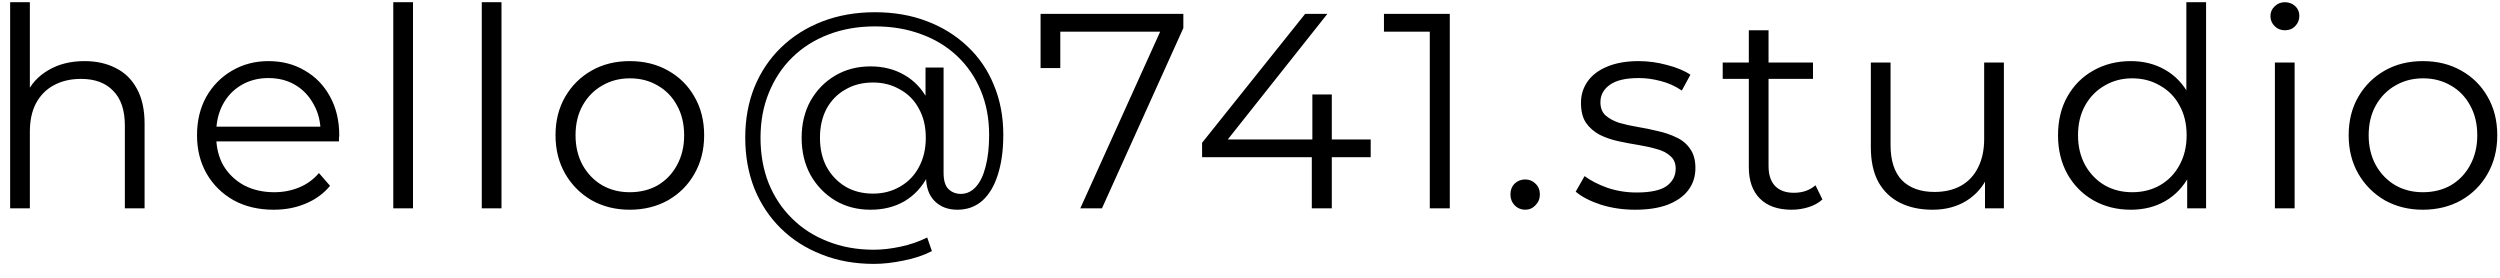 <?xml version="1.0" encoding="UTF-8"?>
<svg xmlns="http://www.w3.org/2000/svg" width="144" height="16" viewBox="0 0 144 16" fill="none">
  <path d="M4.872 3.52C5.555 3.52 6.152 3.653 6.664 3.92C7.187 4.176 7.592 4.571 7.88 5.104C8.179 5.637 8.328 6.309 8.328 7.12V12H7.192V7.232C7.192 6.347 6.968 5.68 6.52 5.232C6.083 4.773 5.464 4.544 4.664 4.544C4.067 4.544 3.544 4.667 3.096 4.912C2.659 5.147 2.317 5.493 2.072 5.952C1.837 6.4 1.72 6.944 1.72 7.584V12H0.584V0.128H1.72V5.904L1.496 5.472C1.763 4.864 2.189 4.389 2.776 4.048C3.363 3.696 4.061 3.52 4.872 3.52ZM15.764 12.08C14.89 12.08 14.122 11.899 13.46 11.536C12.799 11.163 12.282 10.656 11.909 10.016C11.535 9.365 11.348 8.624 11.348 7.792C11.348 6.96 11.524 6.224 11.877 5.584C12.239 4.944 12.73 4.443 13.348 4.08C13.978 3.707 14.682 3.52 15.46 3.52C16.25 3.52 16.948 3.701 17.556 4.064C18.175 4.416 18.66 4.917 19.012 5.568C19.364 6.208 19.541 6.949 19.541 7.792C19.541 7.845 19.535 7.904 19.524 7.968C19.524 8.021 19.524 8.08 19.524 8.144H12.213V7.296H18.916L18.468 7.632C18.468 7.024 18.335 6.485 18.069 6.016C17.812 5.536 17.46 5.163 17.012 4.896C16.564 4.629 16.047 4.496 15.46 4.496C14.884 4.496 14.367 4.629 13.909 4.896C13.45 5.163 13.092 5.536 12.836 6.016C12.581 6.496 12.453 7.045 12.453 7.664V7.84C12.453 8.48 12.591 9.045 12.868 9.536C13.156 10.016 13.551 10.395 14.053 10.672C14.565 10.939 15.146 11.072 15.796 11.072C16.308 11.072 16.783 10.981 17.221 10.8C17.669 10.619 18.052 10.341 18.372 9.968L19.012 10.704C18.639 11.152 18.17 11.493 17.605 11.728C17.05 11.963 16.436 12.08 15.764 12.08ZM22.653 12V0.128H23.789V12H22.653ZM27.75 12V0.128H28.886V12H27.75ZM36.27 12.08C35.46 12.08 34.729 11.899 34.078 11.536C33.438 11.163 32.932 10.656 32.559 10.016C32.185 9.365 31.998 8.624 31.998 7.792C31.998 6.949 32.185 6.208 32.559 5.568C32.932 4.928 33.438 4.427 34.078 4.064C34.718 3.701 35.449 3.52 36.27 3.52C37.102 3.52 37.839 3.701 38.478 4.064C39.129 4.427 39.636 4.928 39.998 5.568C40.372 6.208 40.559 6.949 40.559 7.792C40.559 8.624 40.372 9.365 39.998 10.016C39.636 10.656 39.129 11.163 38.478 11.536C37.828 11.899 37.092 12.08 36.27 12.08ZM36.27 11.072C36.879 11.072 37.417 10.939 37.886 10.672C38.356 10.395 38.724 10.011 38.99 9.52C39.268 9.019 39.407 8.443 39.407 7.792C39.407 7.131 39.268 6.555 38.99 6.064C38.724 5.573 38.356 5.195 37.886 4.928C37.417 4.651 36.884 4.512 36.286 4.512C35.689 4.512 35.156 4.651 34.687 4.928C34.217 5.195 33.844 5.573 33.566 6.064C33.289 6.555 33.151 7.131 33.151 7.792C33.151 8.443 33.289 9.019 33.566 9.52C33.844 10.011 34.217 10.395 34.687 10.672C35.156 10.939 35.684 11.072 36.27 11.072ZM50.334 15.2C49.235 15.2 48.232 15.019 47.326 14.656C46.419 14.304 45.635 13.803 44.974 13.152C44.323 12.512 43.816 11.749 43.454 10.864C43.102 9.968 42.926 8.992 42.926 7.936C42.926 6.869 43.102 5.899 43.454 5.024C43.816 4.139 44.328 3.376 44.99 2.736C45.662 2.085 46.456 1.584 47.374 1.232C48.291 0.88 49.299 0.704 50.398 0.704C51.486 0.704 52.478 0.875 53.374 1.216C54.28 1.557 55.064 2.043 55.726 2.672C56.387 3.291 56.894 4.032 57.246 4.896C57.608 5.76 57.79 6.715 57.79 7.76C57.79 8.656 57.683 9.429 57.47 10.08C57.267 10.72 56.968 11.216 56.574 11.568C56.179 11.909 55.704 12.08 55.15 12.08C54.606 12.08 54.168 11.915 53.838 11.584C53.507 11.253 53.342 10.789 53.342 10.192V8.928L53.47 7.904L53.31 6.304V3.888H54.35V9.952C54.35 10.4 54.446 10.715 54.638 10.896C54.83 11.077 55.064 11.168 55.342 11.168C55.672 11.168 55.96 11.035 56.206 10.768C56.451 10.501 56.638 10.117 56.766 9.616C56.904 9.104 56.974 8.491 56.974 7.776C56.974 6.837 56.814 5.984 56.494 5.216C56.174 4.448 55.72 3.787 55.134 3.232C54.547 2.677 53.854 2.256 53.054 1.968C52.254 1.669 51.368 1.52 50.398 1.52C49.427 1.52 48.536 1.675 47.726 1.984C46.915 2.293 46.216 2.736 45.63 3.312C45.054 3.877 44.606 4.555 44.286 5.344C43.966 6.123 43.806 6.987 43.806 7.936C43.806 8.885 43.96 9.755 44.27 10.544C44.59 11.333 45.038 12.011 45.614 12.576C46.19 13.152 46.878 13.595 47.678 13.904C48.478 14.224 49.363 14.384 50.334 14.384C50.814 14.384 51.326 14.325 51.87 14.208C52.424 14.091 52.936 13.915 53.406 13.68L53.678 14.464C53.198 14.709 52.654 14.891 52.046 15.008C51.438 15.136 50.867 15.2 50.334 15.2ZM50.142 12.08C49.384 12.08 48.707 11.904 48.11 11.552C47.512 11.189 47.038 10.699 46.686 10.08C46.344 9.451 46.174 8.736 46.174 7.936C46.174 7.136 46.344 6.427 46.686 5.808C47.038 5.189 47.512 4.704 48.11 4.352C48.707 4 49.384 3.824 50.142 3.824C50.878 3.824 51.528 3.989 52.094 4.32C52.67 4.651 53.118 5.125 53.438 5.744C53.768 6.352 53.934 7.083 53.934 7.936C53.934 8.789 53.768 9.525 53.438 10.144C53.118 10.763 52.675 11.243 52.11 11.584C51.544 11.915 50.888 12.08 50.142 12.08ZM50.286 11.152C50.862 11.152 51.379 11.019 51.838 10.752C52.307 10.485 52.67 10.112 52.926 9.632C53.192 9.141 53.326 8.576 53.326 7.936C53.326 7.285 53.192 6.725 52.926 6.256C52.67 5.776 52.307 5.408 51.838 5.152C51.379 4.885 50.862 4.752 50.286 4.752C49.688 4.752 49.16 4.885 48.702 5.152C48.243 5.408 47.88 5.776 47.614 6.256C47.358 6.736 47.23 7.296 47.23 7.936C47.23 8.576 47.358 9.136 47.614 9.616C47.88 10.096 48.243 10.475 48.702 10.752C49.16 11.019 49.688 11.152 50.286 11.152ZM62.225 12L67.057 1.312L67.409 1.824H60.481L61.073 1.264V3.92H59.937V0.8H68.161V1.616L63.473 12H62.225ZM69.24 9.056V8.224L75.176 0.8H76.456L70.568 8.224L69.944 8.032H78.952V9.056H69.24ZM75.56 12V9.056L75.592 8.032V5.44H76.712V12H75.56ZM82.356 12V1.28L82.868 1.824H79.716V0.8H83.508V12H82.356ZM87.849 12.08C87.615 12.08 87.412 11.995 87.241 11.824C87.081 11.653 87.001 11.445 87.001 11.2C87.001 10.944 87.081 10.736 87.241 10.576C87.412 10.416 87.615 10.336 87.849 10.336C88.084 10.336 88.281 10.416 88.441 10.576C88.612 10.736 88.697 10.944 88.697 11.2C88.697 11.445 88.612 11.653 88.441 11.824C88.281 11.995 88.084 12.08 87.849 12.08ZM94.184 12.08C93.49 12.08 92.834 11.984 92.216 11.792C91.597 11.589 91.112 11.339 90.76 11.04L91.272 10.144C91.613 10.4 92.05 10.624 92.584 10.816C93.117 10.997 93.677 11.088 94.264 11.088C95.064 11.088 95.64 10.965 95.992 10.72C96.344 10.464 96.52 10.128 96.52 9.712C96.52 9.403 96.418 9.163 96.216 8.992C96.024 8.811 95.768 8.677 95.448 8.592C95.128 8.496 94.77 8.416 94.376 8.352C93.981 8.288 93.586 8.213 93.192 8.128C92.808 8.043 92.456 7.92 92.136 7.76C91.816 7.589 91.554 7.36 91.352 7.072C91.16 6.784 91.064 6.4 91.064 5.92C91.064 5.461 91.192 5.051 91.448 4.688C91.704 4.325 92.077 4.043 92.568 3.84C93.069 3.627 93.677 3.52 94.392 3.52C94.936 3.52 95.48 3.595 96.024 3.744C96.568 3.883 97.016 4.069 97.368 4.304L96.872 5.216C96.498 4.96 96.098 4.779 95.672 4.672C95.245 4.555 94.818 4.496 94.392 4.496C93.634 4.496 93.074 4.629 92.712 4.896C92.36 5.152 92.184 5.483 92.184 5.888C92.184 6.208 92.28 6.459 92.472 6.64C92.674 6.821 92.936 6.965 93.256 7.072C93.586 7.168 93.944 7.248 94.328 7.312C94.722 7.376 95.112 7.456 95.496 7.552C95.89 7.637 96.248 7.76 96.568 7.92C96.898 8.069 97.16 8.288 97.352 8.576C97.554 8.853 97.656 9.221 97.656 9.68C97.656 10.171 97.517 10.597 97.24 10.96C96.973 11.312 96.578 11.589 96.056 11.792C95.544 11.984 94.92 12.08 94.184 12.08ZM103.196 12.08C102.407 12.08 101.799 11.867 101.372 11.44C100.946 11.013 100.732 10.411 100.732 9.632V1.744H101.868V9.568C101.868 10.059 101.991 10.437 102.236 10.704C102.492 10.971 102.855 11.104 103.324 11.104C103.826 11.104 104.242 10.96 104.572 10.672L104.972 11.488C104.748 11.691 104.476 11.84 104.156 11.936C103.847 12.032 103.527 12.08 103.196 12.08ZM99.228 4.544V3.6H104.428V4.544H99.228ZM111.312 12.08C110.598 12.08 109.974 11.947 109.44 11.68C108.907 11.413 108.491 11.013 108.192 10.48C107.904 9.947 107.76 9.28 107.76 8.48V3.6H108.896V8.352C108.896 9.248 109.115 9.925 109.552 10.384C110 10.832 110.624 11.056 111.424 11.056C112.011 11.056 112.518 10.939 112.944 10.704C113.382 10.459 113.712 10.107 113.936 9.648C114.171 9.189 114.288 8.64 114.288 8V3.6H115.424V12H114.336V9.696L114.512 10.112C114.246 10.731 113.83 11.216 113.264 11.568C112.71 11.909 112.059 12.08 111.312 12.08ZM122.734 12.08C121.934 12.08 121.214 11.899 120.574 11.536C119.945 11.173 119.449 10.672 119.086 10.032C118.724 9.381 118.542 8.635 118.542 7.792C118.542 6.939 118.724 6.192 119.086 5.552C119.449 4.912 119.945 4.416 120.574 4.064C121.214 3.701 121.934 3.52 122.734 3.52C123.47 3.52 124.126 3.685 124.702 4.016C125.289 4.347 125.753 4.832 126.094 5.472C126.446 6.101 126.622 6.875 126.622 7.792C126.622 8.699 126.452 9.472 126.11 10.112C125.769 10.752 125.305 11.243 124.718 11.584C124.142 11.915 123.481 12.08 122.734 12.08ZM122.814 11.072C123.412 11.072 123.945 10.939 124.414 10.672C124.894 10.395 125.268 10.011 125.534 9.52C125.812 9.019 125.95 8.443 125.95 7.792C125.95 7.131 125.812 6.555 125.534 6.064C125.268 5.573 124.894 5.195 124.414 4.928C123.945 4.651 123.412 4.512 122.814 4.512C122.228 4.512 121.7 4.651 121.23 4.928C120.761 5.195 120.388 5.573 120.11 6.064C119.833 6.555 119.694 7.131 119.694 7.792C119.694 8.443 119.833 9.019 120.11 9.52C120.388 10.011 120.761 10.395 121.23 10.672C121.7 10.939 122.228 11.072 122.814 11.072ZM125.982 12V9.472L126.094 7.776L125.934 6.08V0.128H127.07V12H125.982ZM131.034 12V3.6H132.17V12H131.034ZM131.61 1.744C131.375 1.744 131.178 1.664 131.018 1.504C130.858 1.344 130.778 1.152 130.778 0.928C130.778 0.704 130.858 0.517 131.018 0.368C131.178 0.208 131.375 0.128 131.61 0.128C131.845 0.128 132.042 0.203 132.202 0.352C132.362 0.501 132.442 0.688 132.442 0.912C132.442 1.147 132.362 1.344 132.202 1.504C132.053 1.664 131.855 1.744 131.61 1.744ZM139.555 12.08C138.744 12.08 138.014 11.899 137.363 11.536C136.723 11.163 136.216 10.656 135.843 10.016C135.47 9.365 135.283 8.624 135.283 7.792C135.283 6.949 135.47 6.208 135.843 5.568C136.216 4.928 136.723 4.427 137.363 4.064C138.003 3.701 138.734 3.52 139.555 3.52C140.387 3.52 141.123 3.701 141.763 4.064C142.414 4.427 142.92 4.928 143.283 5.568C143.656 6.208 143.843 6.949 143.843 7.792C143.843 8.624 143.656 9.365 143.283 10.016C142.92 10.656 142.414 11.163 141.763 11.536C141.112 11.899 140.376 12.08 139.555 12.08ZM139.555 11.072C140.163 11.072 140.702 10.939 141.171 10.672C141.64 10.395 142.008 10.011 142.275 9.52C142.552 9.019 142.691 8.443 142.691 7.792C142.691 7.131 142.552 6.555 142.275 6.064C142.008 5.573 141.64 5.195 141.171 4.928C140.702 4.651 140.168 4.512 139.571 4.512C138.974 4.512 138.44 4.651 137.971 4.928C137.502 5.195 137.128 5.573 136.851 6.064C136.574 6.555 136.435 7.131 136.435 7.792C136.435 8.443 136.574 9.019 136.851 9.52C137.128 10.011 137.502 10.395 137.971 10.672C138.44 10.939 138.968 11.072 139.555 11.072Z" fill="black"></path>
</svg>

